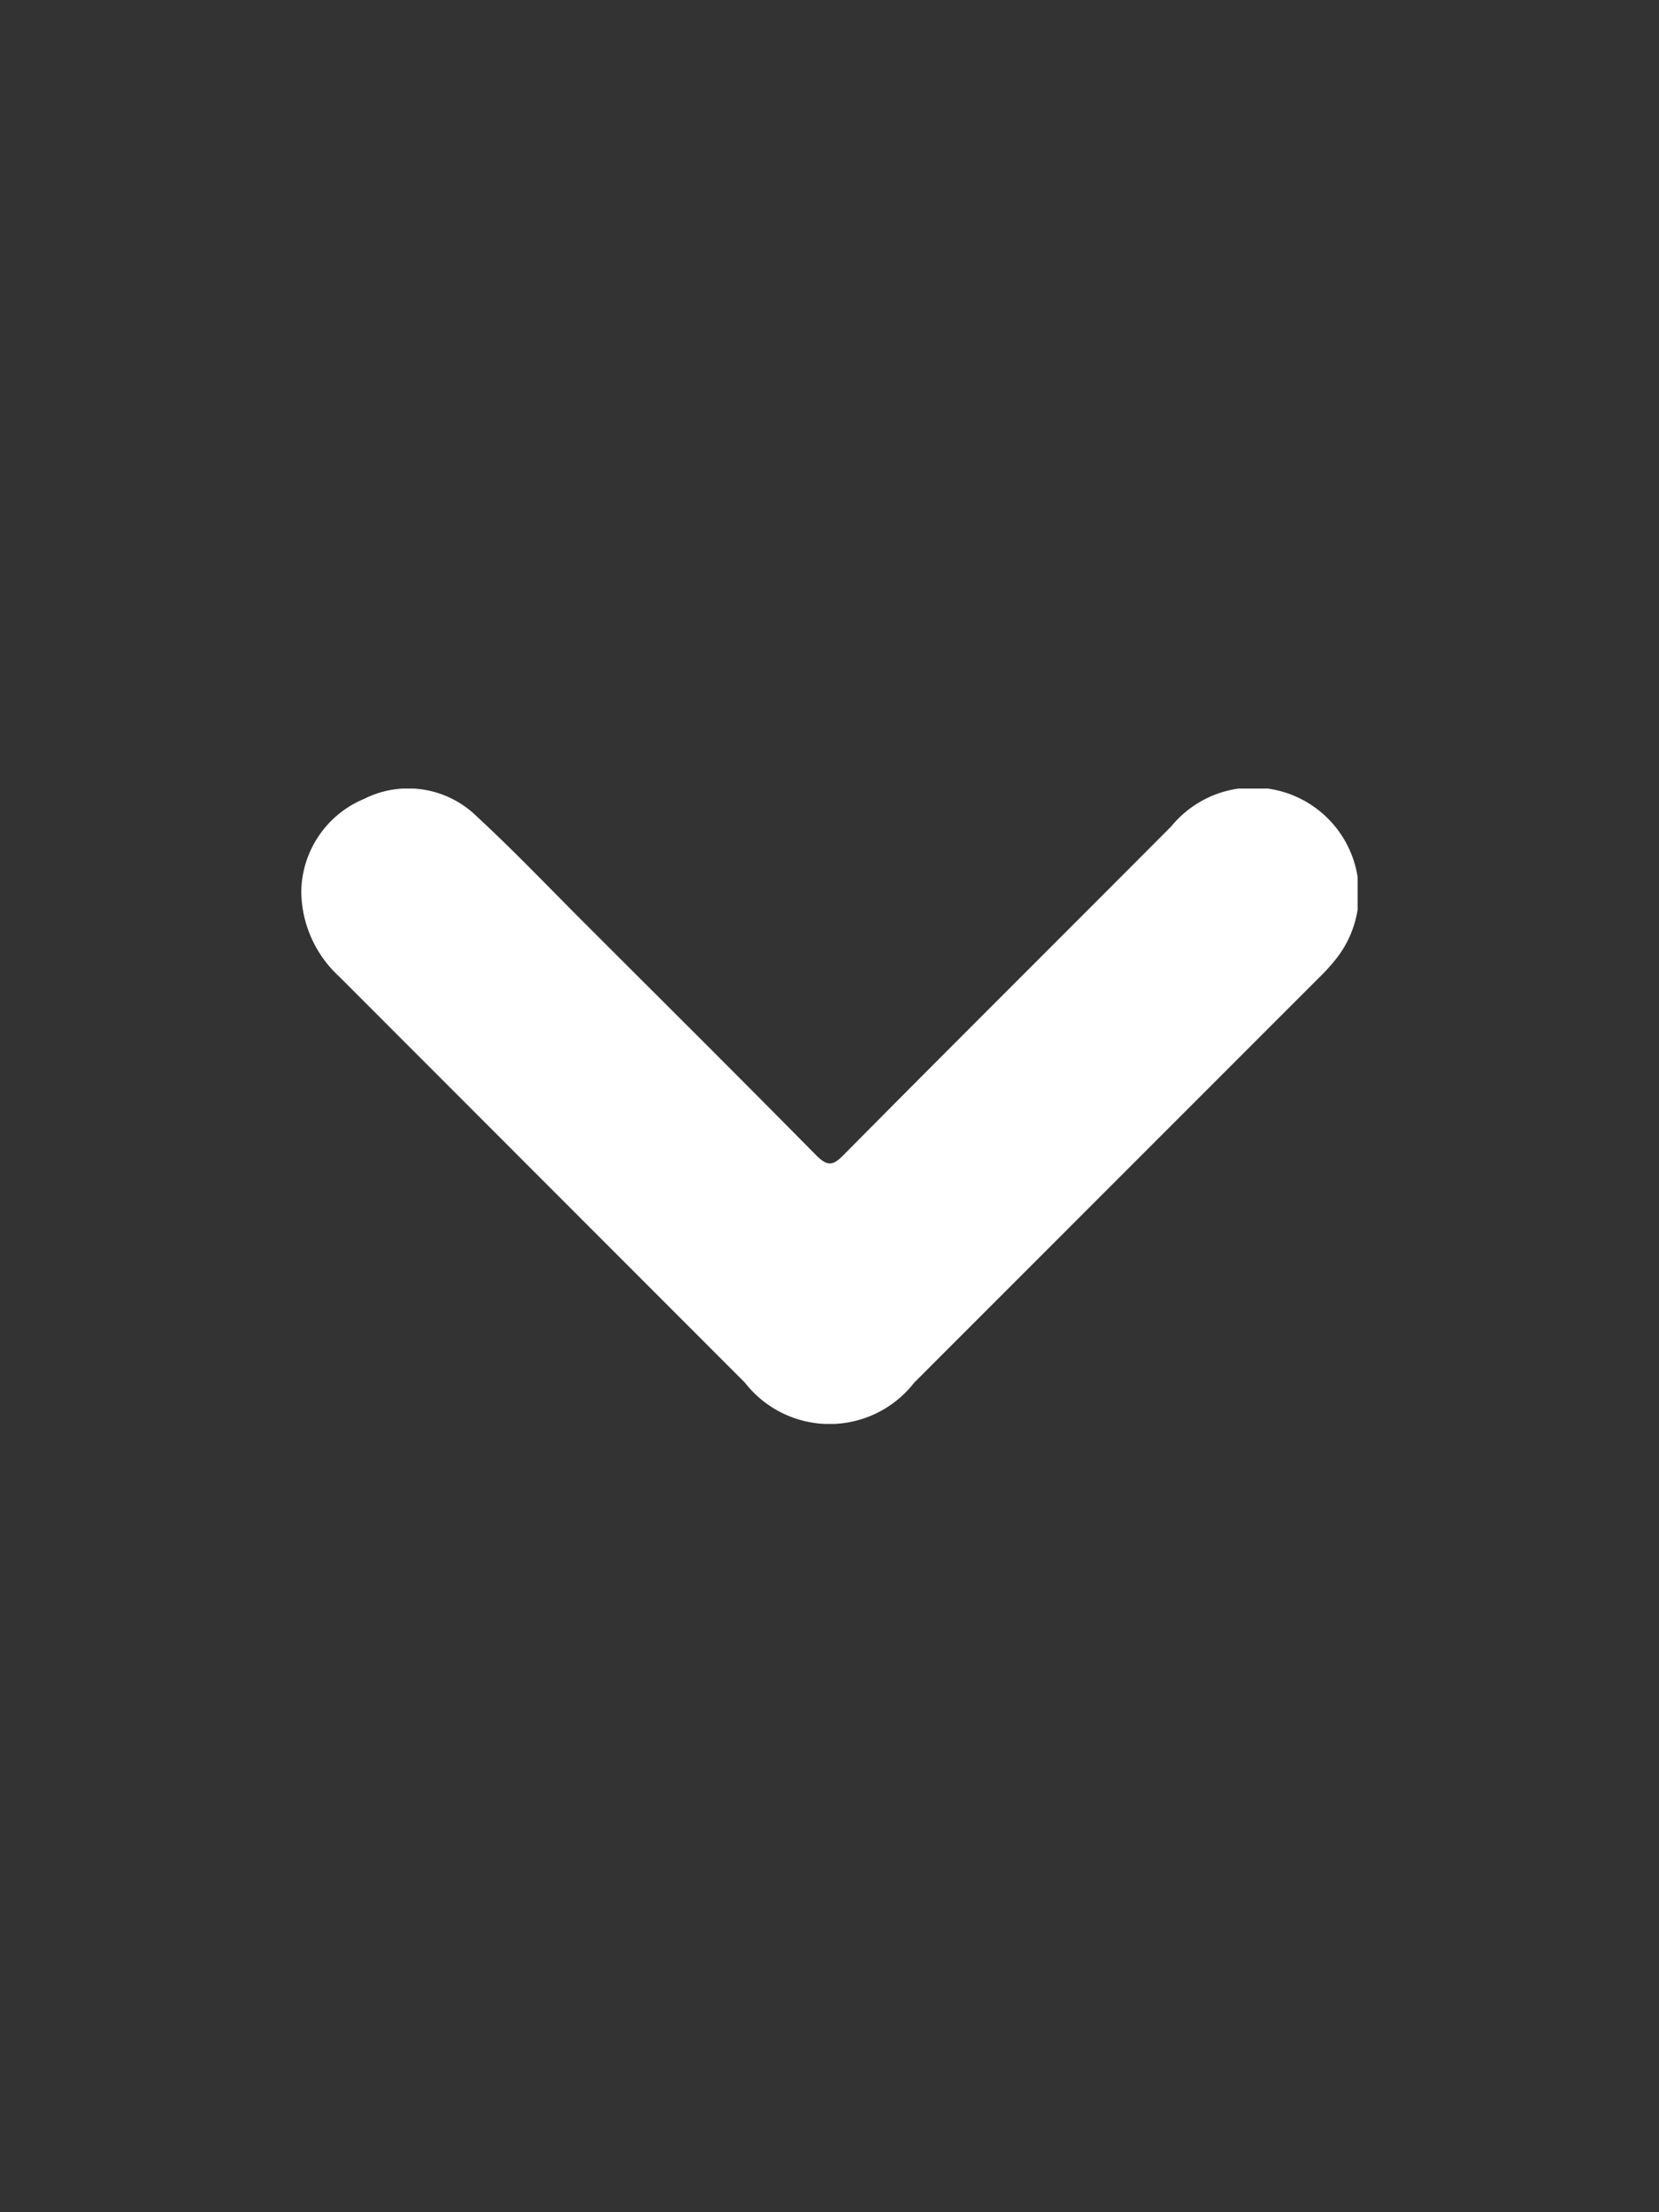 <svg id="Drop_Down_White" xmlns="http://www.w3.org/2000/svg" xmlns:xlink="http://www.w3.org/1999/xlink" width="15" height="20" viewBox="0 0 15 20">
  <rect x="0" y="0" width="15" height="20" fill="#333333" stroke="none"/>
  <defs>
    <style>
      .cls-1 {
        fill: none;
      }

      .cls-2 {
        fill: rgba(255,255,255,0);
      }

      .cls-3 {
        clip-path: url(#clip-path);
      }

      .cls-4 {
        fill: #fff;
      }
    </style>
    <clipPath id="clip-path">
      <rect id="Rectangle_2" data-name="Rectangle 2" class="cls-1" width="9.551" height="5.744"/>
    </clipPath>
  </defs>
  <rect id="Rectangle_1" data-name="Rectangle 1" class="cls-2" width="15" height="20"/>
  <g id="Group_2" data-name="Group 2" transform="translate(2.724 7.129)">
    <g id="Group_1" data-name="Group 1" class="cls-3" transform="translate(0 0)">
      <path id="Path_1" data-name="Path 1" class="cls-4" d="M0,.927A.922.922,0,0,1,.569.093.886.886,0,0,1,1.591.256c.338.312.655.646.981.971.695.695,1.392,1.387,2.082,2.087.1.1.151.1.248,0C5.887,2.319,6.88,1.333,7.867.341A.956.956,0,0,1,9.346,1.553a1.825,1.825,0,0,1-.151.164L5.542,5.371a.97.97,0,0,1-1.531,0Q2.177,3.536.343,1.7A1.057,1.057,0,0,1,0,.927" transform="translate(0 0)"/>
    </g>
  </g>
</svg>
